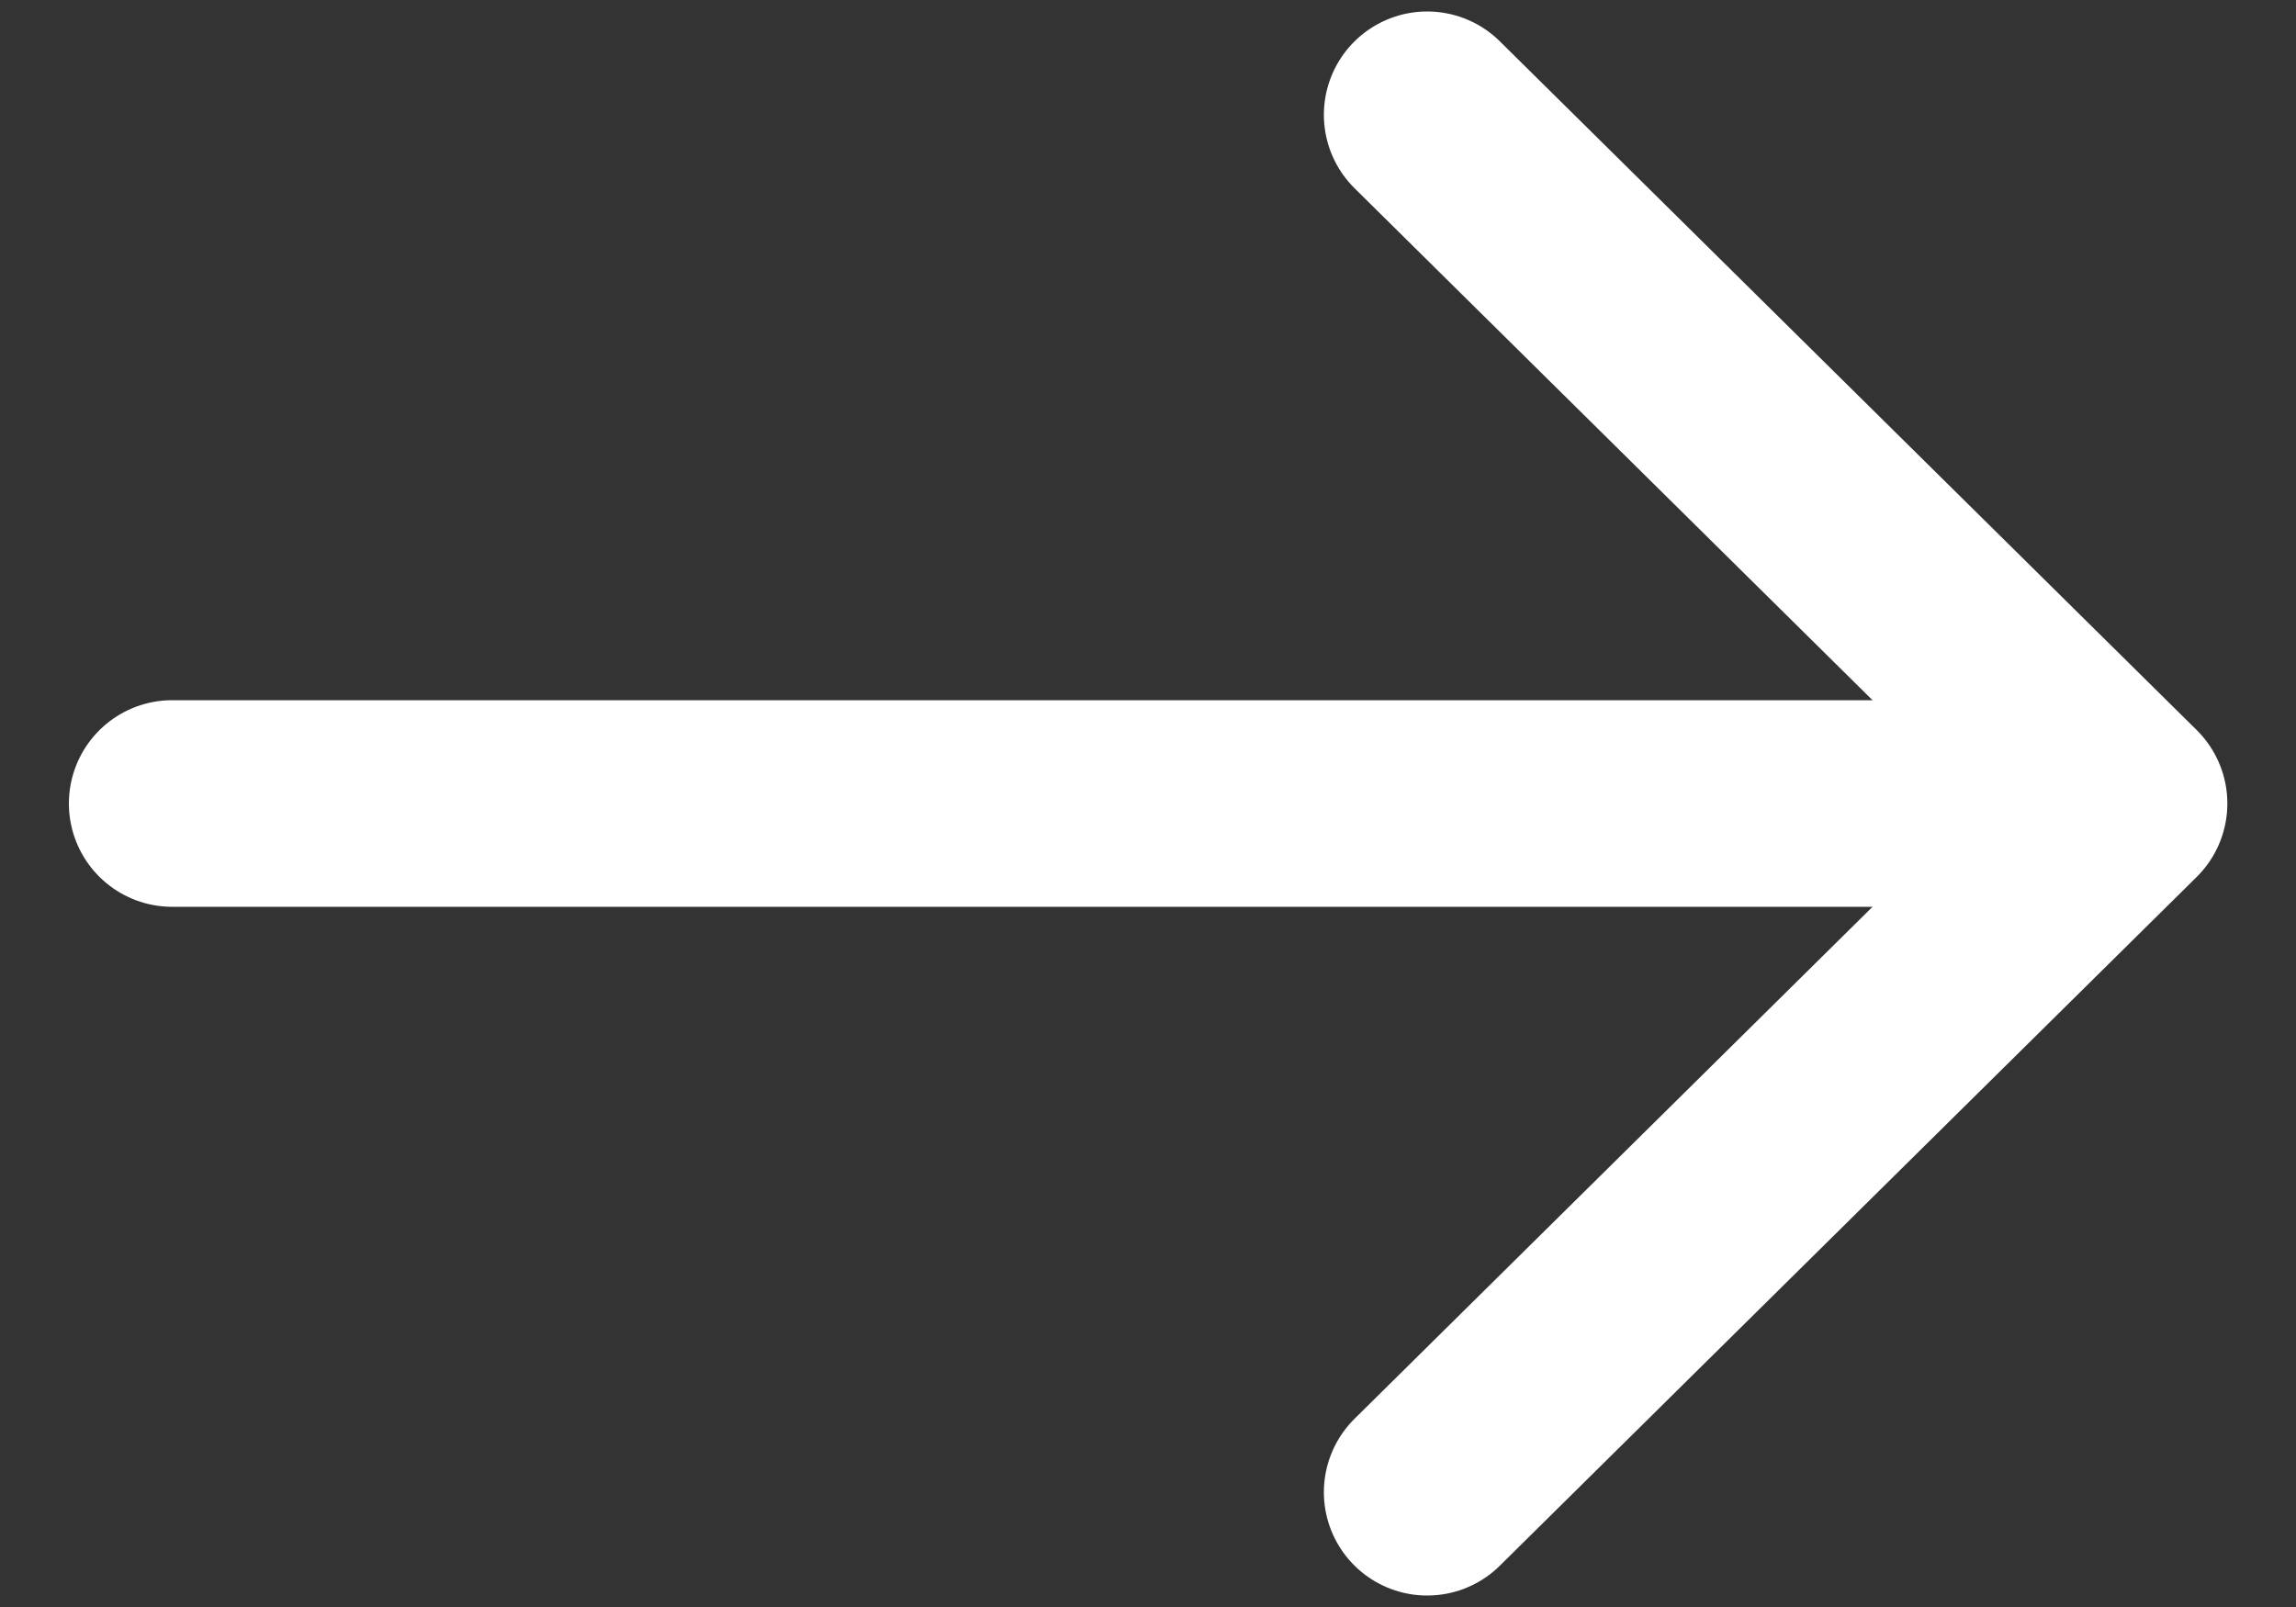 <svg width="20" height="14" viewBox="0 0 20 14" fill="none" xmlns="http://www.w3.org/2000/svg">
<rect x="0" y="0" width="20" height="14" fill="#333333" stroke="none"/>
<path d="M12.432 1L18.502 7L12.432 13" stroke="white" stroke-width="1.8" stroke-miterlimit="10" stroke-linecap="round" stroke-linejoin="round"/>
<path d="M1.5 7L18.33 7" stroke="white" stroke-width="1.8" stroke-miterlimit="10" stroke-linecap="round" stroke-linejoin="round"/>
</svg>
